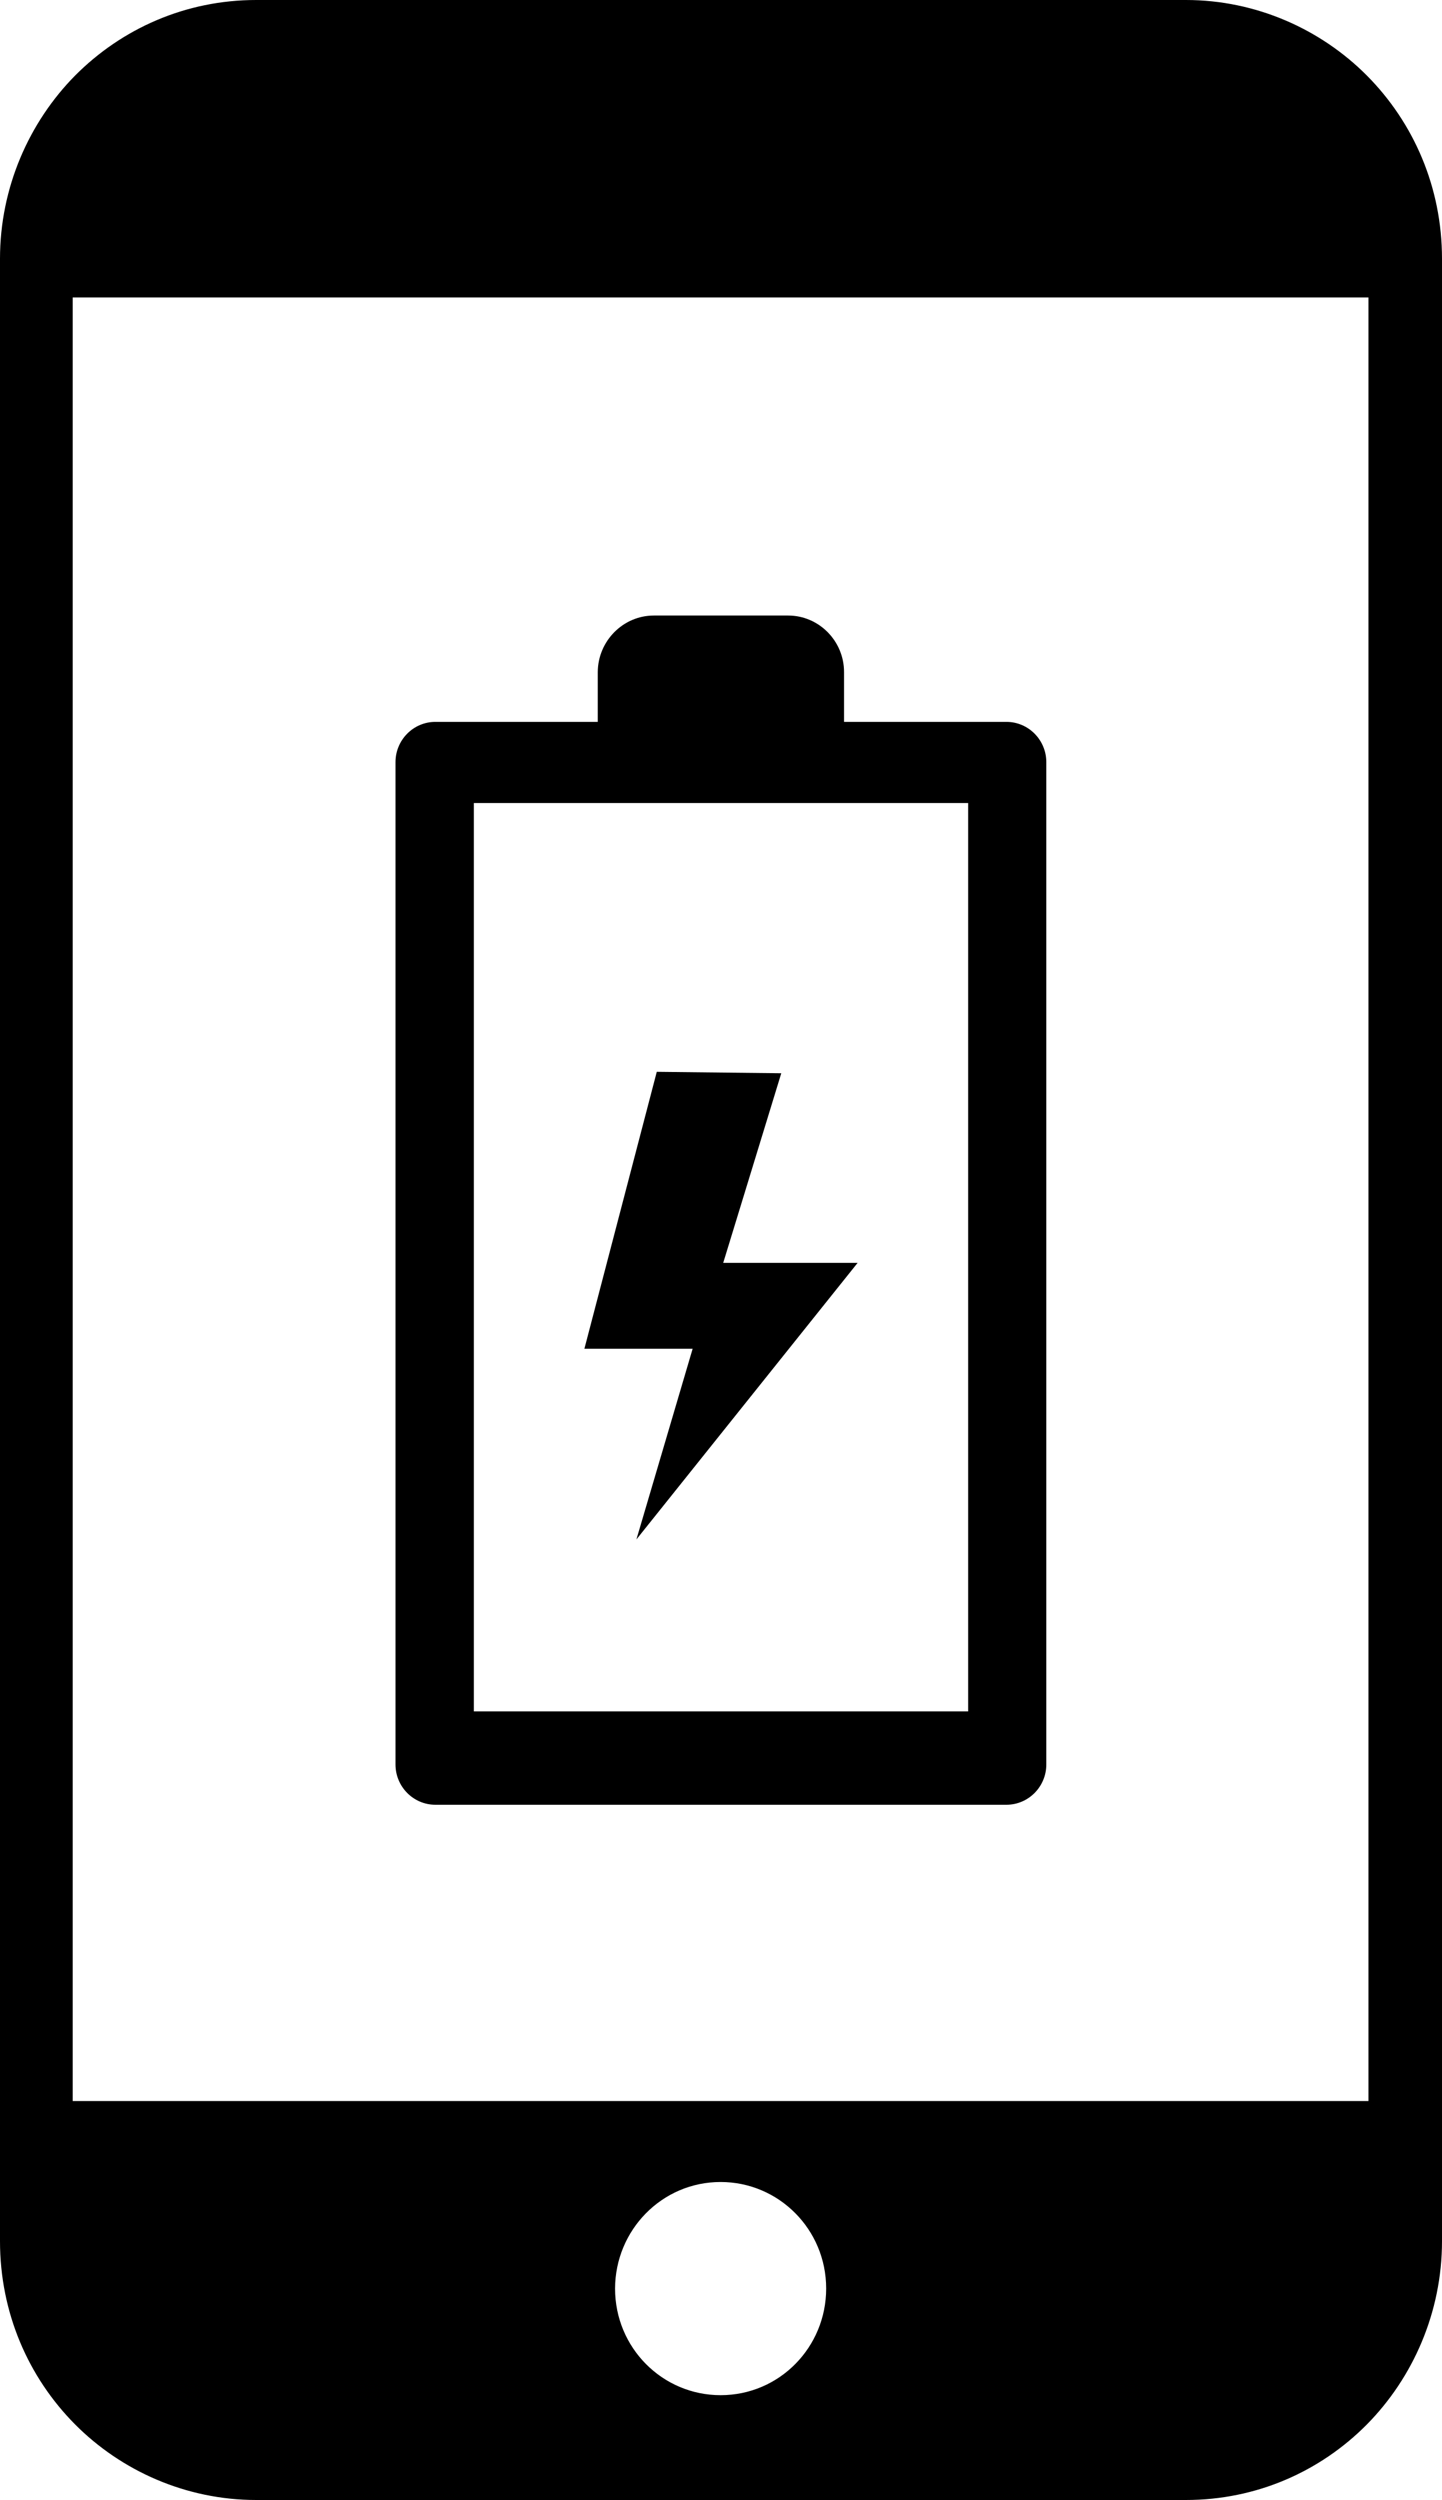 <svg width="15" height="26" viewBox="0 0 15 26" fill="none" xmlns="http://www.w3.org/2000/svg">
<g clip-path="url(#clip0_654_3683)">
<path fill-rule="evenodd" clip-rule="evenodd" d="M2.666 0H12.335C13.068 0 13.741 0.305 14.22 0.787C14.707 1.278 15 1.949 15 2.691V23.306C15 24.047 14.698 24.726 14.22 25.211C13.734 25.702 13.07 25.998 12.335 25.998H2.666C1.932 25.998 1.259 25.693 0.78 25.211C0.293 24.72 0 24.049 0 23.306V2.691C0 1.951 0.302 1.272 0.78 0.787C1.268 0.296 1.932 0 2.666 0ZM6.802 6.401H8.198C8.518 6.401 8.78 6.665 8.78 6.989V7.507H10.469C10.698 7.507 10.884 7.695 10.884 7.926V18.349C10.884 18.58 10.698 18.768 10.469 18.768H4.529C4.3 18.768 4.114 18.58 4.114 18.349V7.926C4.114 7.695 4.3 7.507 4.529 7.507H6.218V6.989C6.22 6.665 6.482 6.401 6.802 6.401ZM6.832 11.146L8.127 11.161L7.523 13.133H8.921L6.62 16.009L7.205 14.026H6.079L6.832 11.146ZM4.929 8.351H10.071V17.797H4.929V8.351ZM7.496 22.691C8.099 22.691 8.594 23.182 8.594 23.799C8.594 24.409 8.108 24.908 7.496 24.908C6.892 24.908 6.398 24.417 6.398 23.799C6.4 23.19 6.886 22.691 7.496 22.691ZM0.756 21.849H14.235V3.093H0.756V21.849Z" fill="black"/>
</g>
<defs>
<clipPath id="clip0_654_3683">
<rect width="15" height="26" fill="white"/>
</clipPath>
</defs>
</svg>
